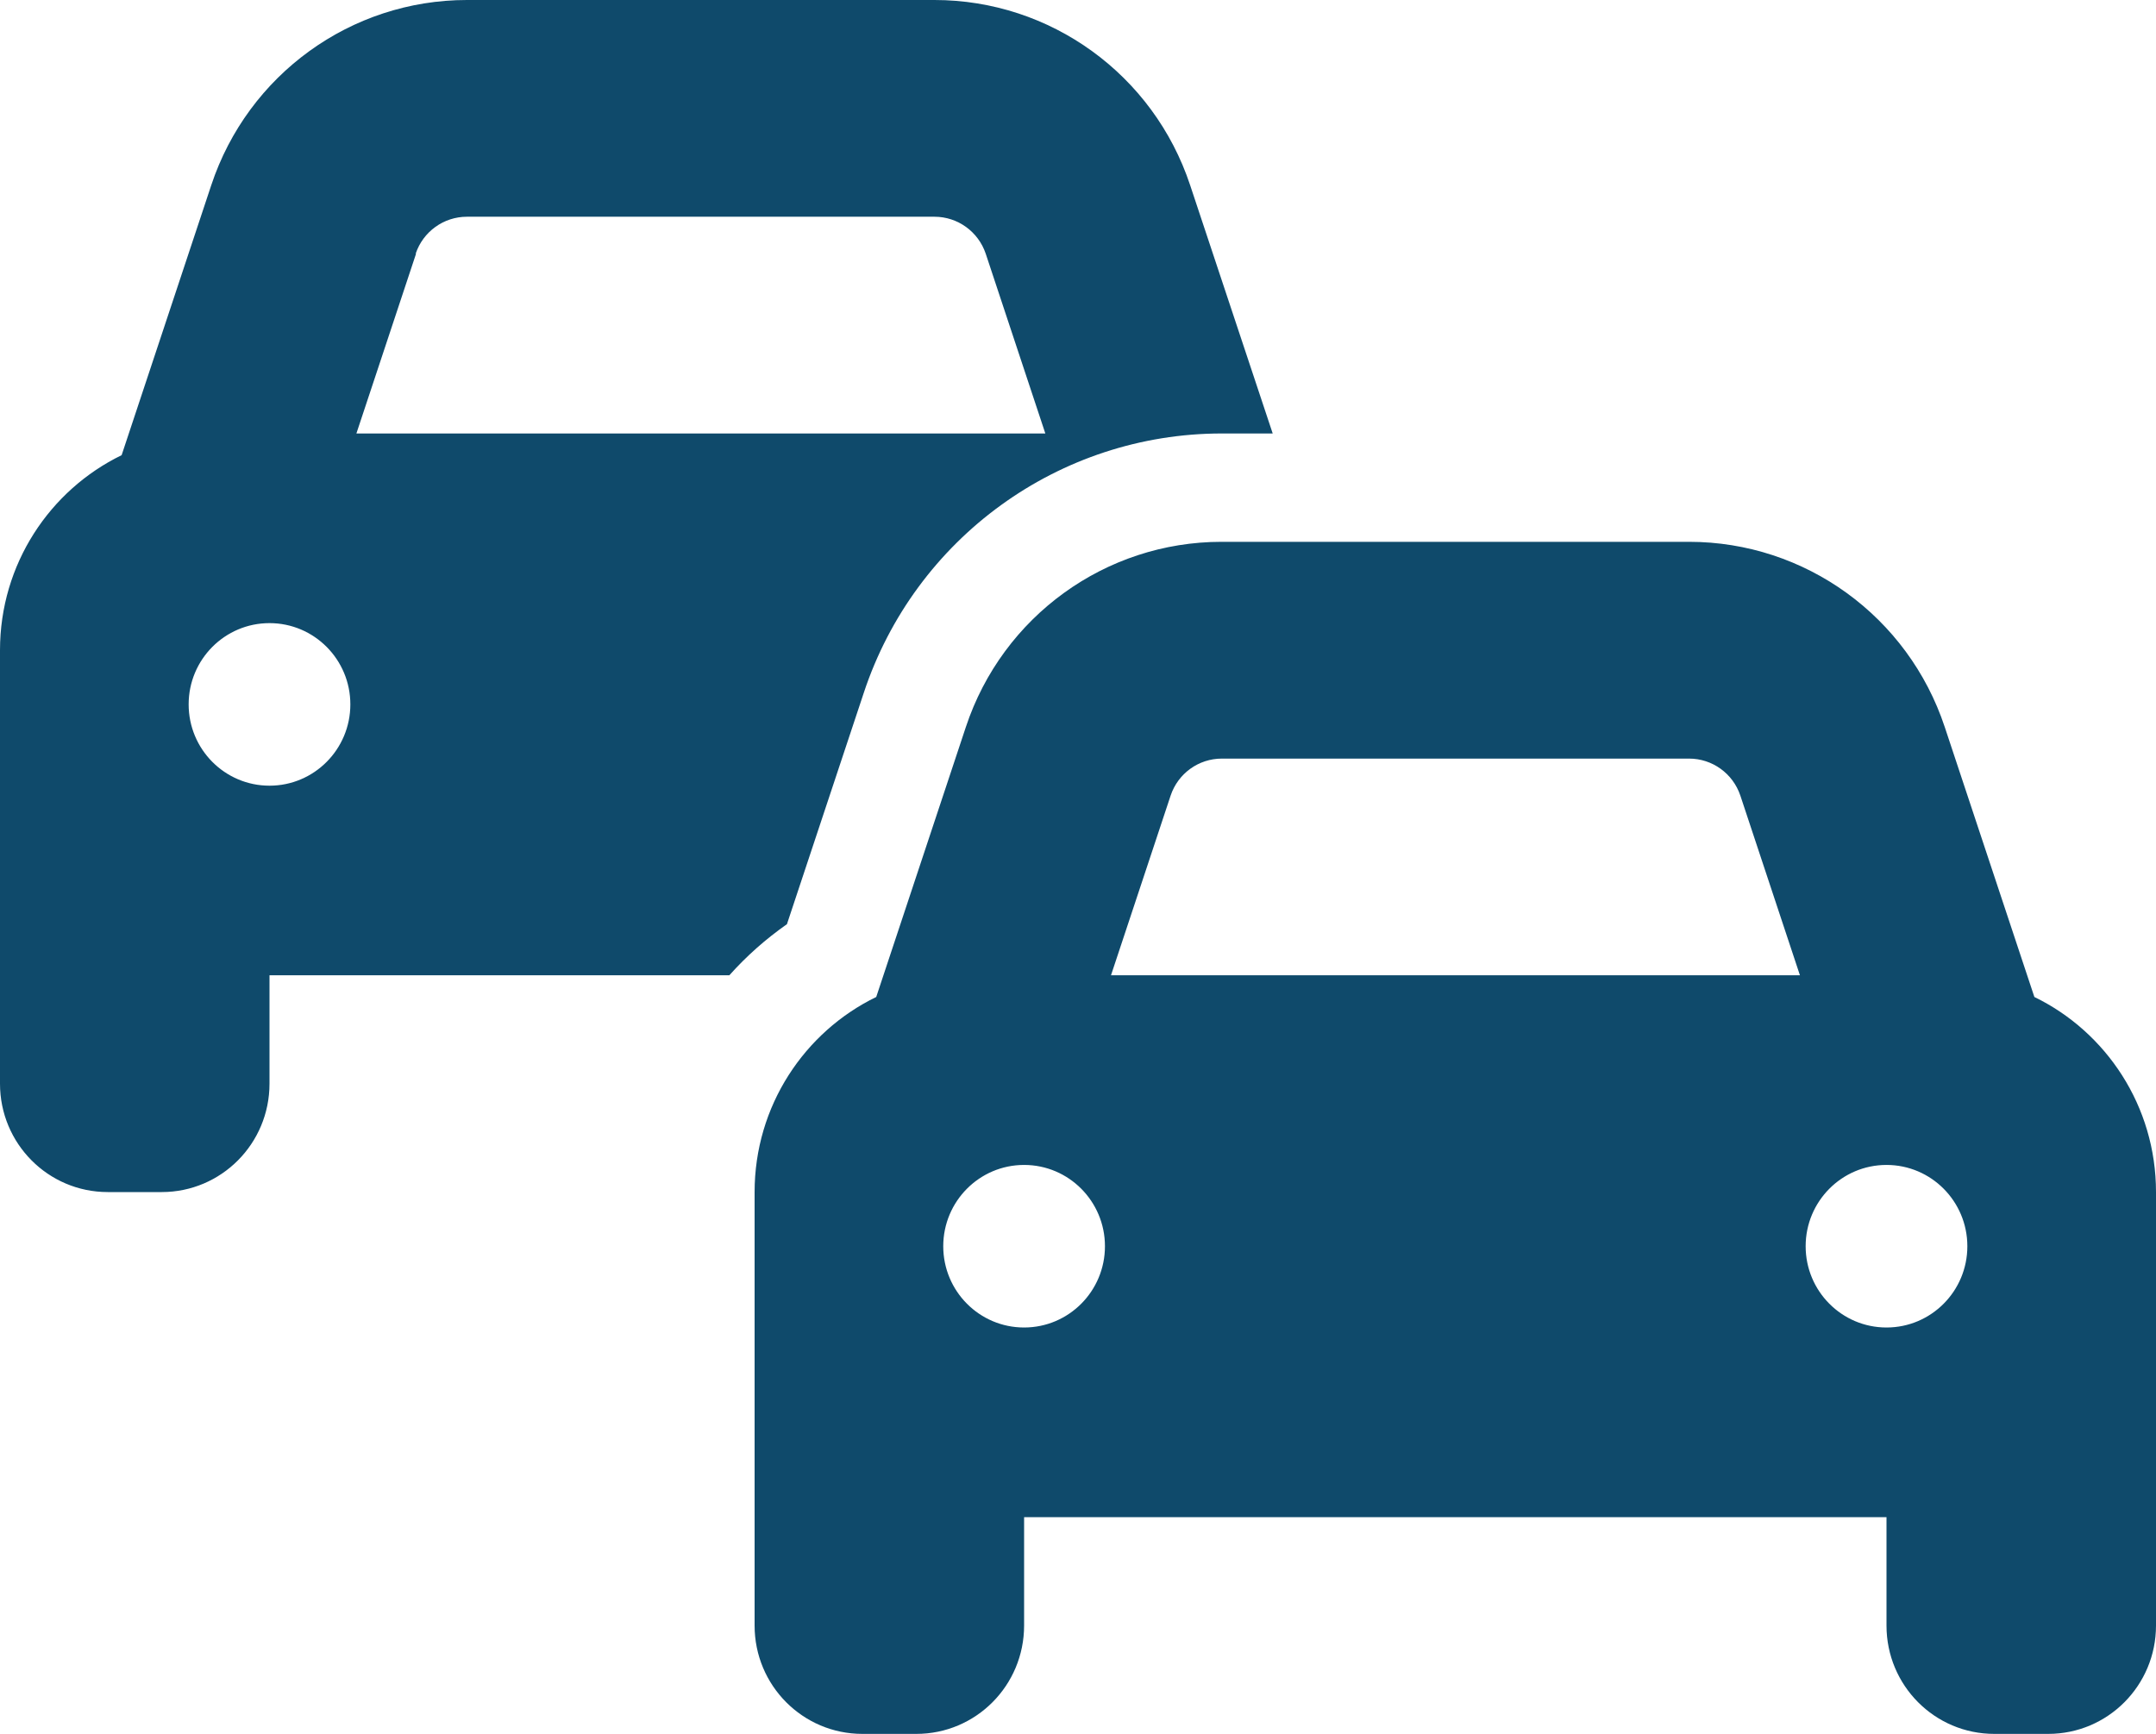 <?xml version="1.0" encoding="UTF-8"?> <svg xmlns="http://www.w3.org/2000/svg" xmlns:xlink="http://www.w3.org/1999/xlink" width="46px" height="37px" viewBox="0 0 46 37" version="1.1"><title>cars-solid</title><g id="Page-1" stroke="none" stroke-width="1" fill="none" fill-rule="evenodd"><g id="P&amp;H" transform="translate(-847, -4909)" fill="#0F4A6B"><g id="cars-solid" transform="translate(847, 4909)"><path d="M8.869,5.413 C9.027,4.943 9.466,4.625 9.962,4.625 L19.938,4.625 C20.434,4.625 20.872,4.943 21.031,5.413 L22.303,9.25 L7.604,9.25 L8.877,5.413 L8.869,5.413 Z M2.595,9.713 C1.064,10.457 0,12.039 0,13.875 L0,20.812 C0,20.812 0,20.812 0,20.812 L0,23.125 C0,24.404 1.028,25.438 2.3,25.438 L3.45,25.438 C4.722,25.438 5.75,24.404 5.75,23.125 L5.75,20.812 L15.561,20.812 C15.928,20.401 16.337,20.039 16.79,19.721 L18.429,14.786 C19.521,11.483 22.598,9.25 26.069,9.25 L27.154,9.25 L25.393,3.953 C24.61,1.59 22.411,0 19.938,0 L9.962,0 C7.489,0 5.29,1.59 4.507,3.953 L2.595,9.713 Z M4.025,15.031 C4.025,14.073 4.797,13.297 5.75,13.297 C6.703,13.297 7.475,14.073 7.475,15.031 C7.475,15.989 6.703,16.766 5.75,16.766 C4.797,16.766 4.025,15.989 4.025,15.031 Z M26.062,16.188 L36.038,16.188 C36.534,16.188 36.972,16.505 37.131,16.975 L38.403,20.812 L23.704,20.812 L24.977,16.975 C25.135,16.505 25.573,16.188 26.069,16.188 L26.062,16.188 Z M20.607,15.515 L18.695,21.275 C17.164,22.019 16.1,23.602 16.1,25.438 L16.1,32.375 C16.1,32.375 16.1,32.375 16.1,32.375 L16.1,34.688 C16.1,35.967 17.128,37 18.4,37 L19.55,37 C20.822,37 21.85,35.967 21.85,34.688 L21.85,32.375 L40.25,32.375 L40.25,34.688 C40.25,35.967 41.278,37 42.55,37 L43.7,37 C44.972,37 46,35.967 46,34.688 L46,32.375 L46,25.438 C46,23.602 44.936,22.019 43.405,21.275 L41.493,15.515 C40.71,13.152 38.511,11.562 36.038,11.562 L26.062,11.562 C23.589,11.562 21.39,13.152 20.607,15.515 L20.607,15.515 Z M21.85,24.859 C22.803,24.859 23.575,25.636 23.575,26.594 C23.575,27.552 22.803,28.328 21.85,28.328 C20.897,28.328 20.125,27.552 20.125,26.594 C20.125,25.636 20.897,24.859 21.85,24.859 Z M38.525,26.594 C38.525,25.636 39.297,24.859 40.25,24.859 C41.203,24.859 41.975,25.636 41.975,26.594 C41.975,27.552 41.203,28.328 40.25,28.328 C39.297,28.328 38.525,27.552 38.525,26.594 Z" id="Shape" fill-rule="nonzero"></path></g></g></g></svg> 